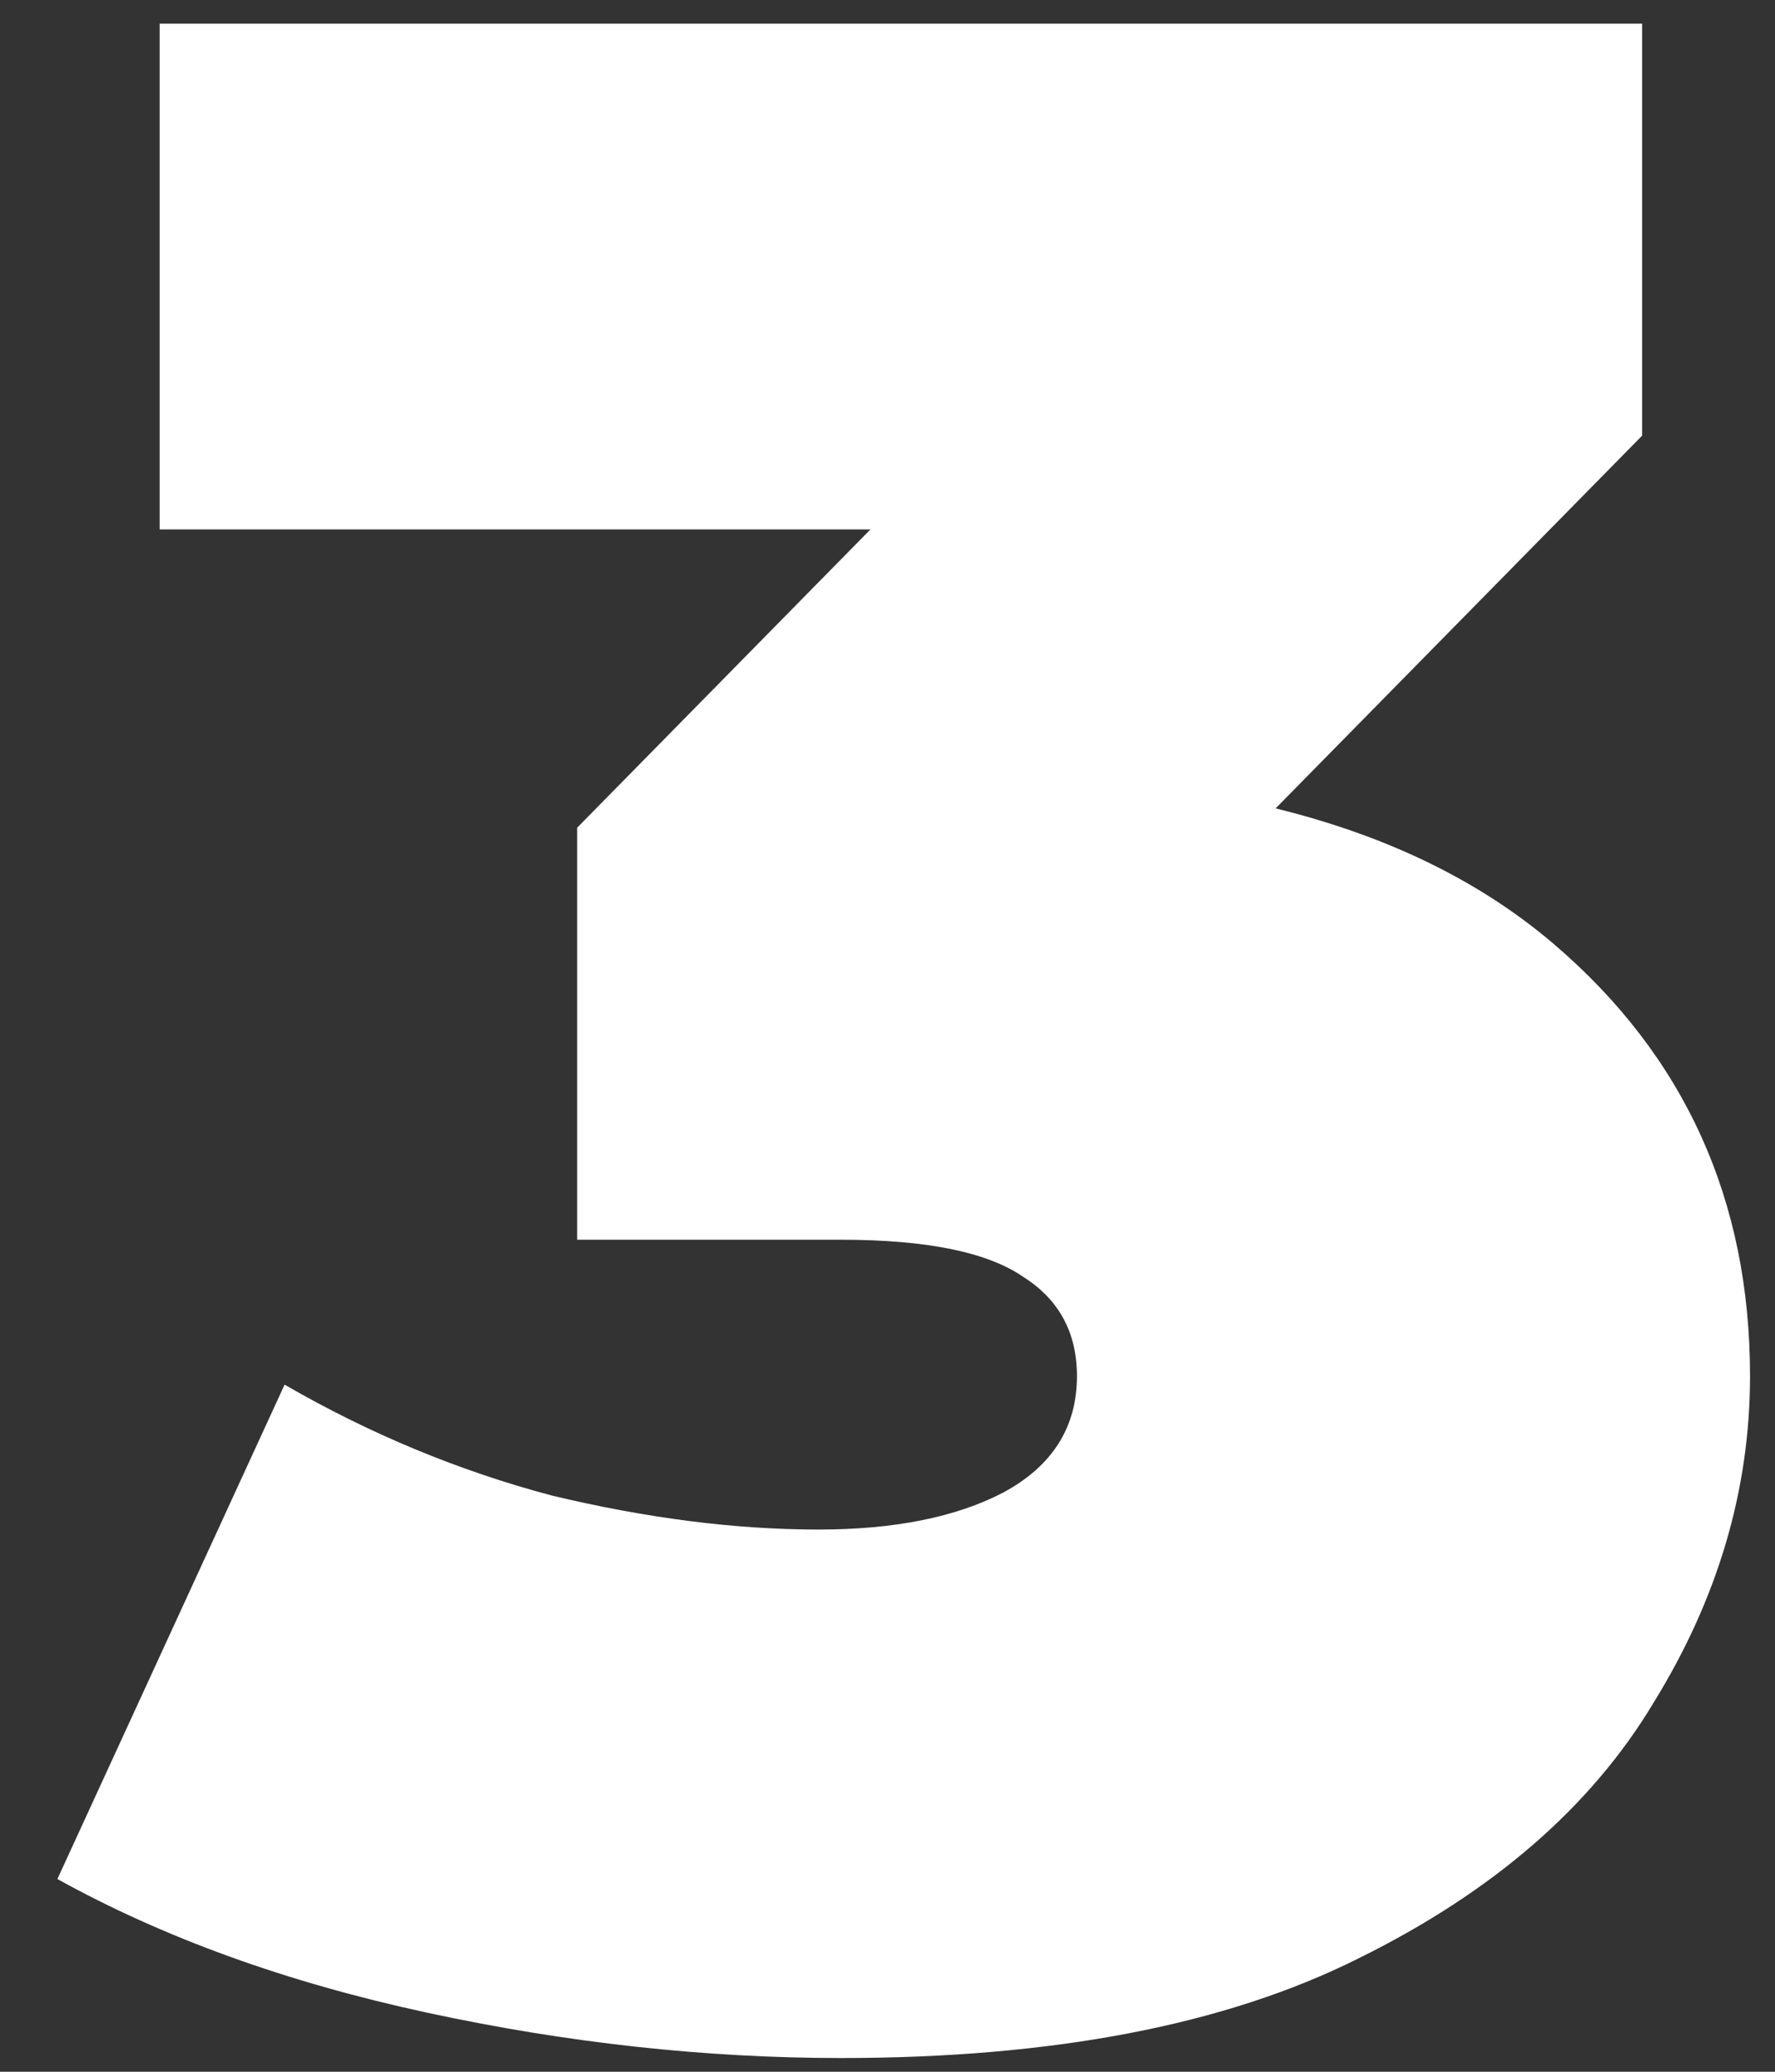 <?xml version="1.0" encoding="UTF-8"?> <svg xmlns="http://www.w3.org/2000/svg" width="30" height="35" viewBox="0 0 30 35" fill="none"><rect x="0" y="0" width="30" height="35" fill="#333333" stroke="none"/><path d="M14.218 34.768C11.914 34.768 9.578 34.512 7.21 34C4.842 33.488 2.762 32.736 0.97 31.744L4.81 23.392C6.25 24.224 7.754 24.848 9.322 25.264C10.922 25.648 12.426 25.84 13.834 25.84C15.114 25.84 16.154 25.632 16.954 25.216C17.786 24.768 18.202 24.112 18.202 23.248C18.202 22.512 17.898 21.952 17.29 21.568C16.682 21.152 15.658 20.944 14.218 20.944H9.754V13.984L18.442 5.152L19.45 8.944H2.698V0.4H27.754V7.36L19.066 16.192L13.642 13.12H16.618C20.842 13.12 24.058 14.064 26.266 15.952C28.474 17.84 29.578 20.272 29.578 23.248C29.578 25.168 29.034 27.008 27.946 28.768C26.89 30.528 25.226 31.968 22.954 33.088C20.714 34.208 17.802 34.768 14.218 34.768Z" fill="white"></path></svg> 